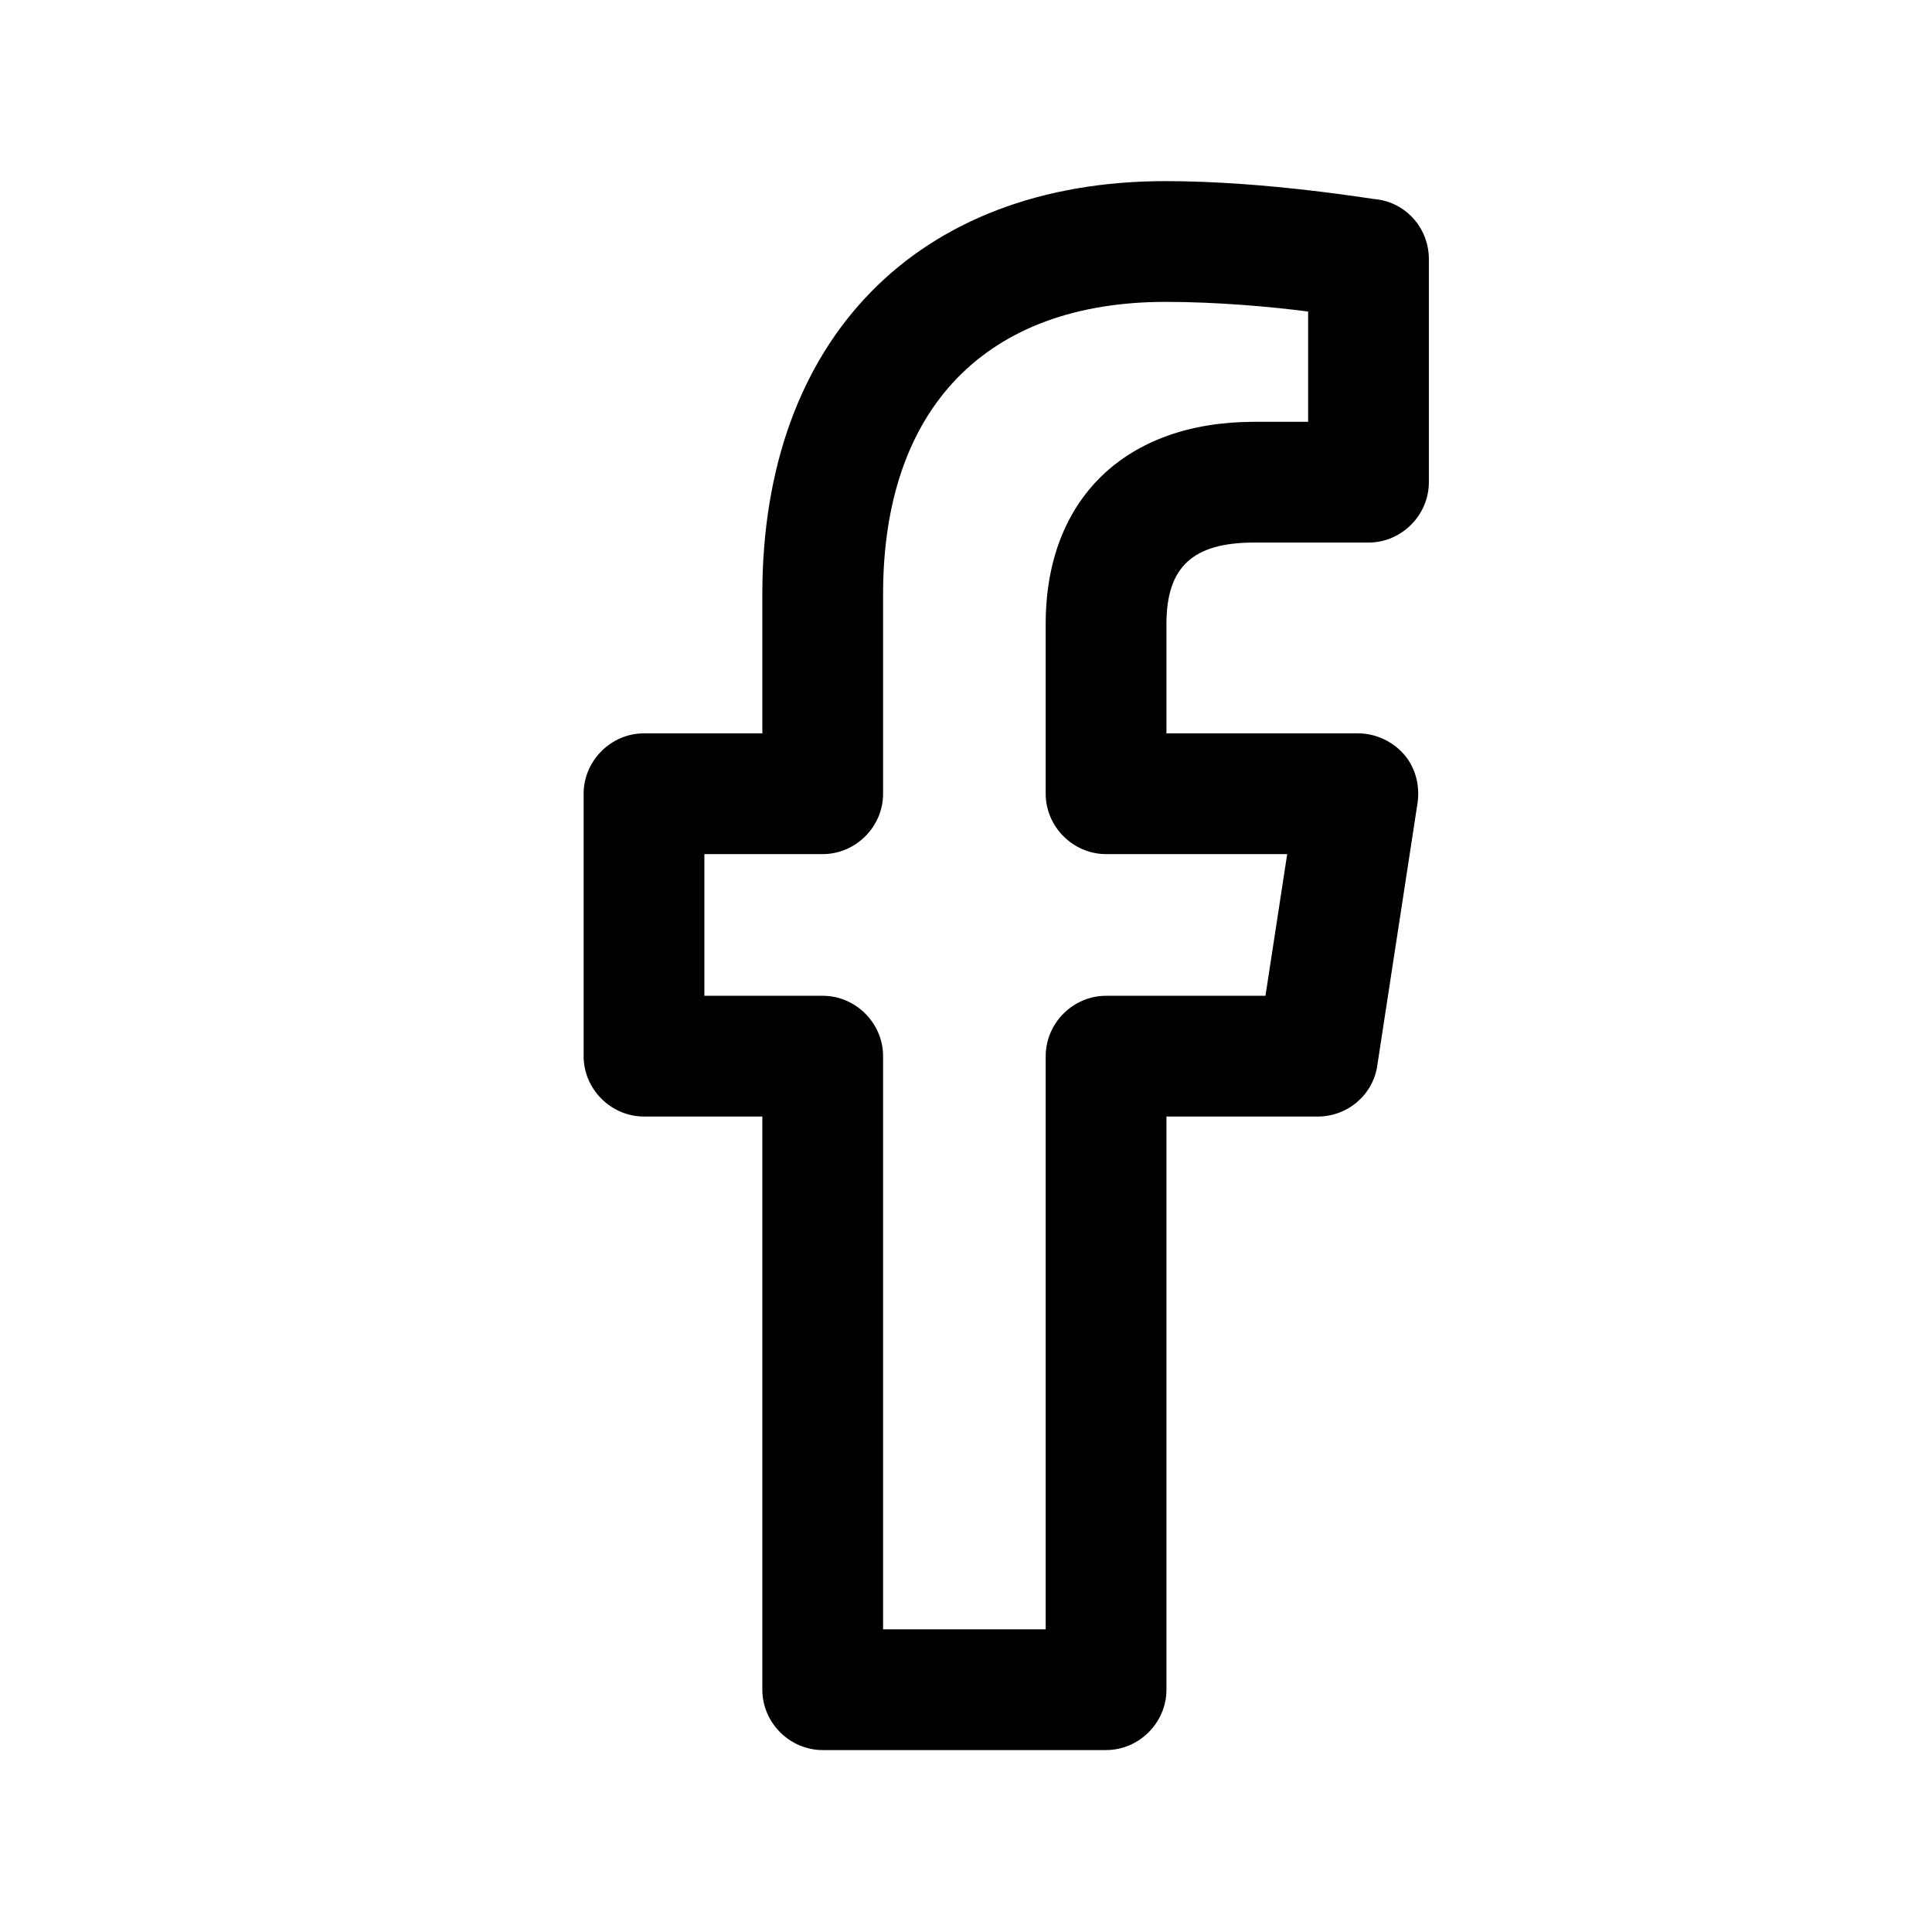 <svg width="24" height="24" viewBox="0 0 24 24" fill="none" xmlns="http://www.w3.org/2000/svg">
<path d="M15.58 6.74H17C17.41 6.74 17.75 6.4 17.75 5.99V3.22C17.75 2.85 17.49 2.54 17.13 2.48C17.08 2.48 15.76 2.25 14.48 2.25C11.39 2.25 9.47 4.22 9.47 7.38V9.11H8C7.59 9.11 7.25 9.45 7.25 9.86V13.12C7.25 13.53 7.59 13.87 8 13.87H9.47V20.99C9.47 21.4 9.81 21.74 10.22 21.74H13.74C14.15 21.74 14.49 21.4 14.49 20.99V13.87H16.37C16.74 13.87 17.06 13.6 17.11 13.23L17.61 9.97C17.64 9.75 17.58 9.53 17.44 9.37C17.3 9.21 17.09 9.11 16.87 9.11H14.49V7.75C14.49 7.04 14.82 6.74 15.58 6.74ZM13.74 10.61H15.99L15.72 12.37H13.74C13.33 12.37 12.99 12.71 12.99 13.12V20.24H10.97V13.12C10.97 12.71 10.63 12.37 10.22 12.37H8.75V10.61H10.22C10.63 10.61 10.97 10.27 10.97 9.86V7.38C10.97 5.07 12.25 3.75 14.48 3.75C15.12 3.75 15.79 3.81 16.25 3.87V5.24H15.58C13.98 5.24 12.99 6.2 12.99 7.75V9.86C12.99 10.27 13.33 10.61 13.74 10.61Z" fill="black"/>
</svg>
